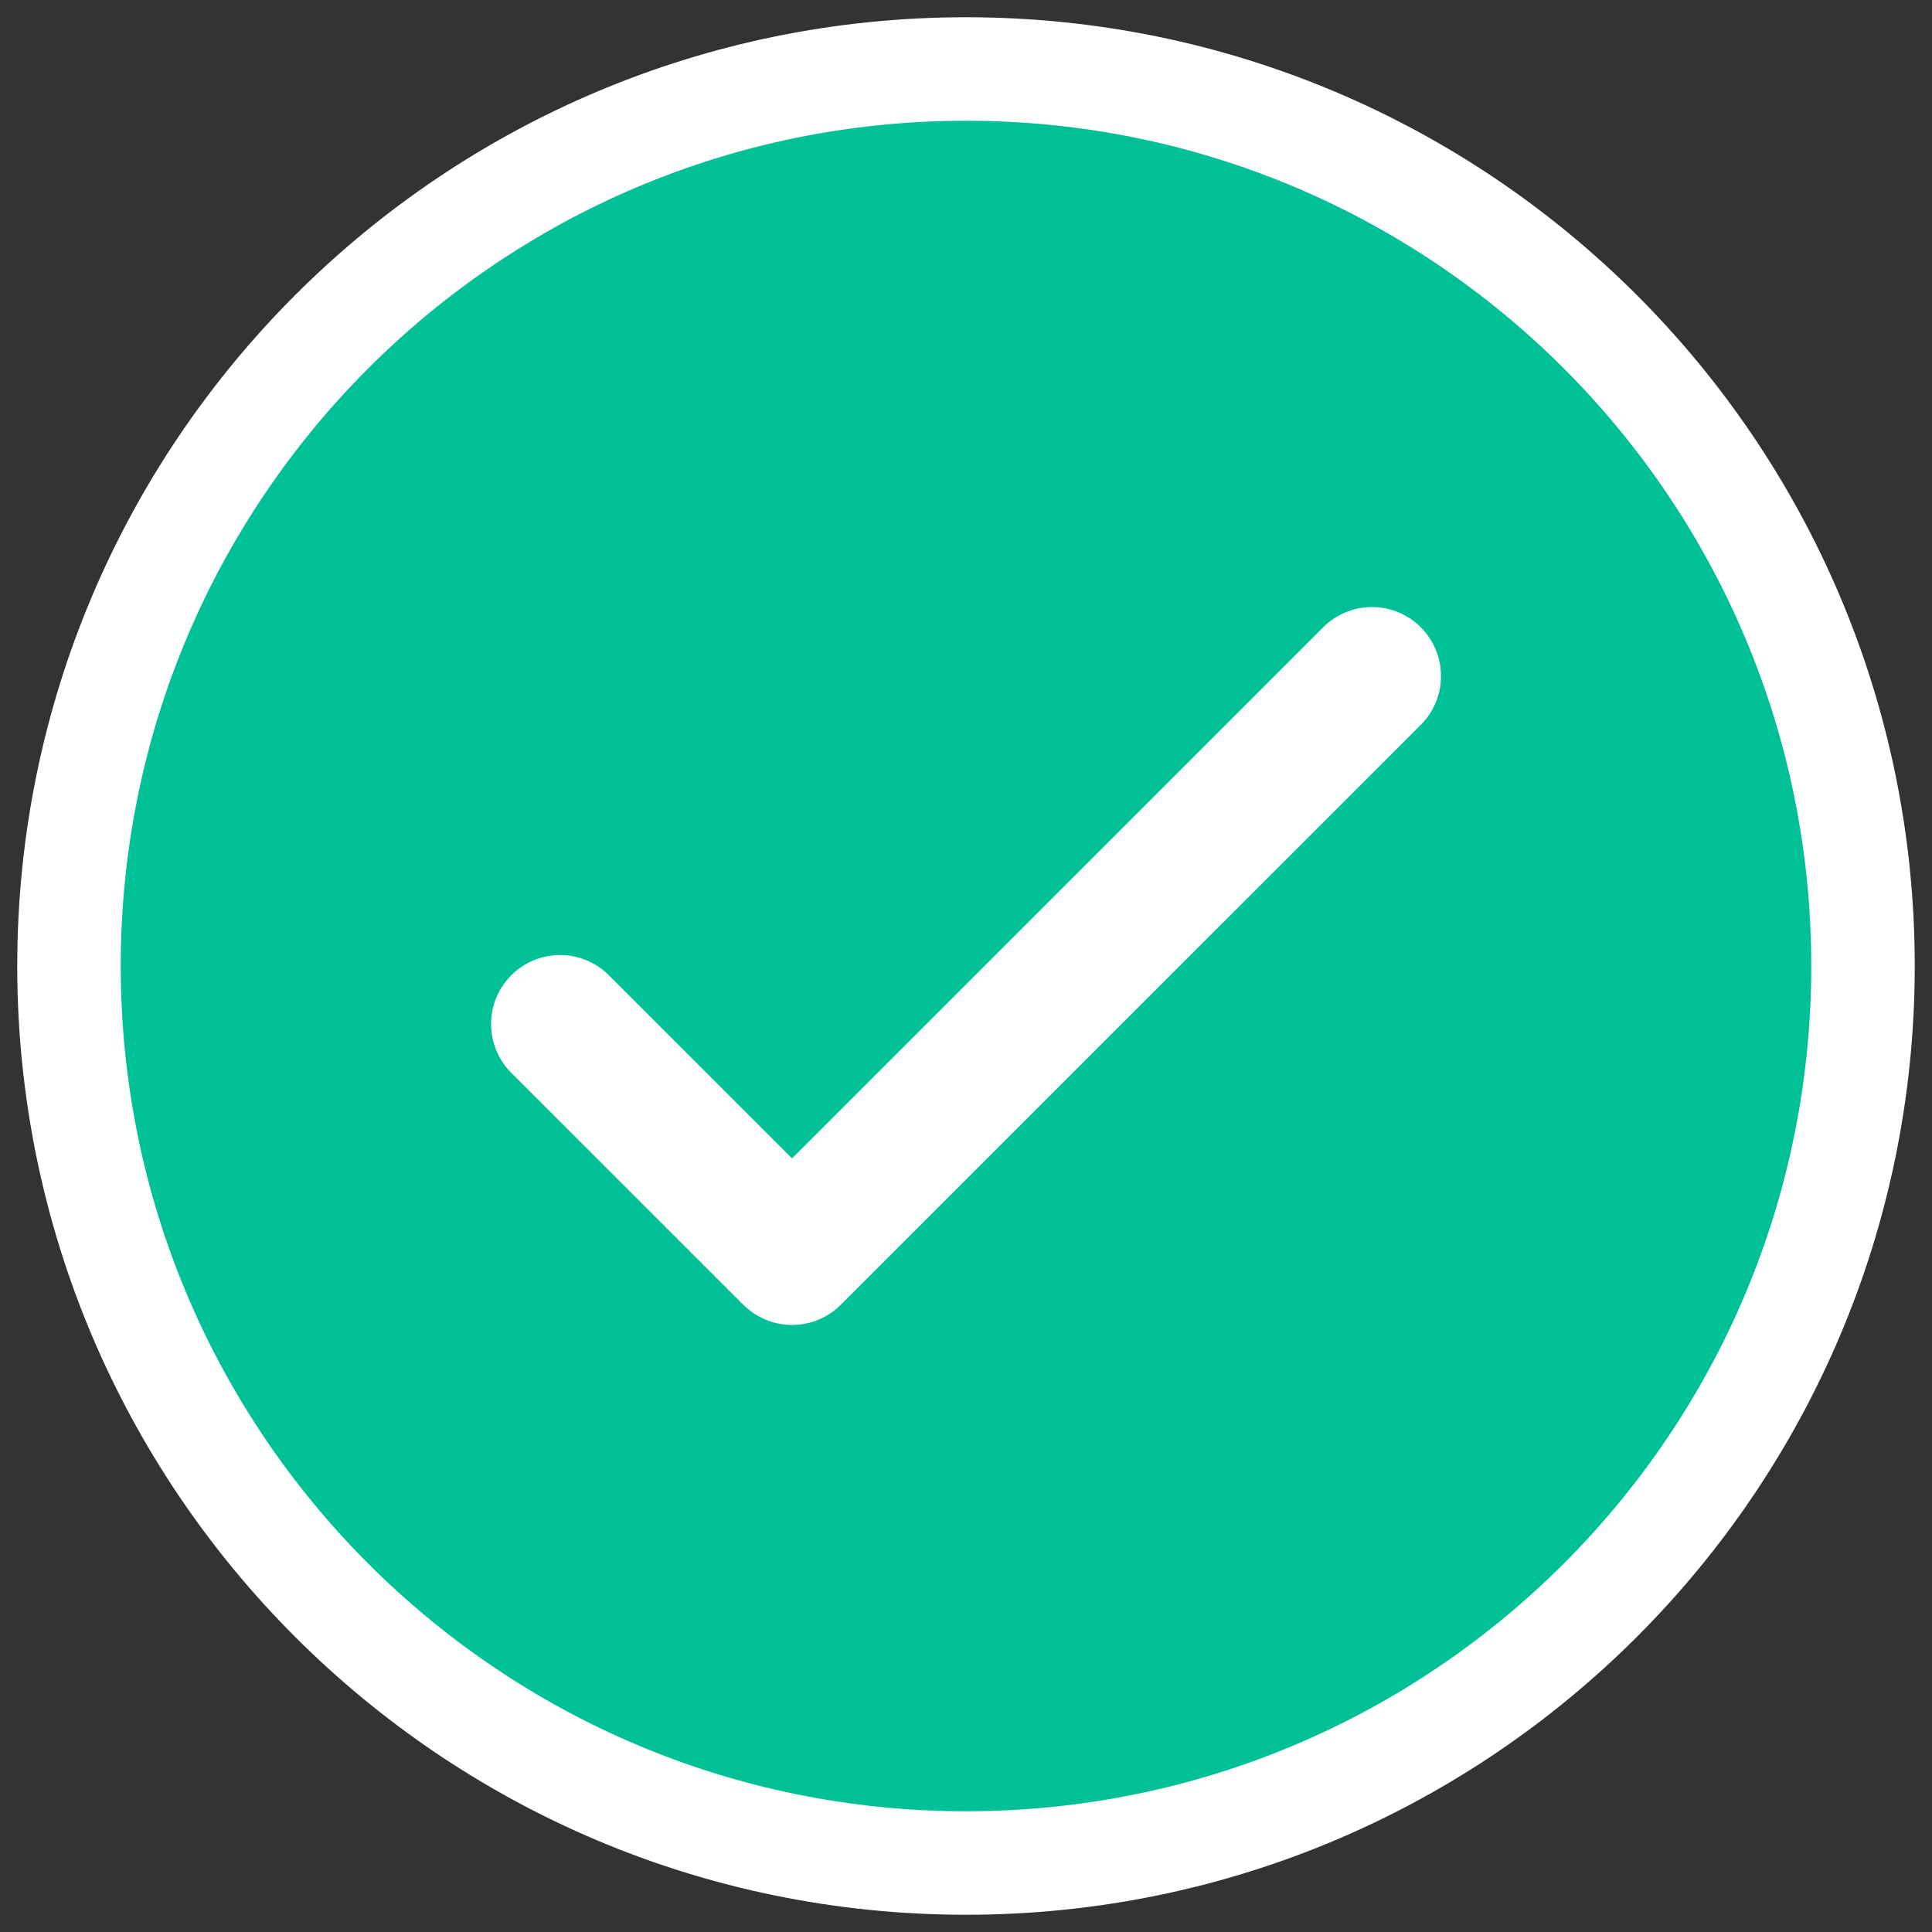 <svg width="28" height="28" viewBox="0 0 28 28" fill="none" xmlns="http://www.w3.org/2000/svg">
<rect x="0" y="0" width="28" height="28" fill="#333333" stroke="none"/>
<path d="M14 27C21.18 27 27 21.18 27 14C27 6.82 21.18 1 14 1C6.82 1 1 6.82 1 14C1 21.18 6.82 27 14 27Z" fill="#00C196" stroke="white" stroke-width="1.5" stroke-linecap="round" stroke-linejoin="round"/>
<path d="M8.117 14.841L11.479 18.202L19.884 9.798" stroke="white" stroke-width="2" stroke-linecap="round" stroke-linejoin="round"/>
</svg>
